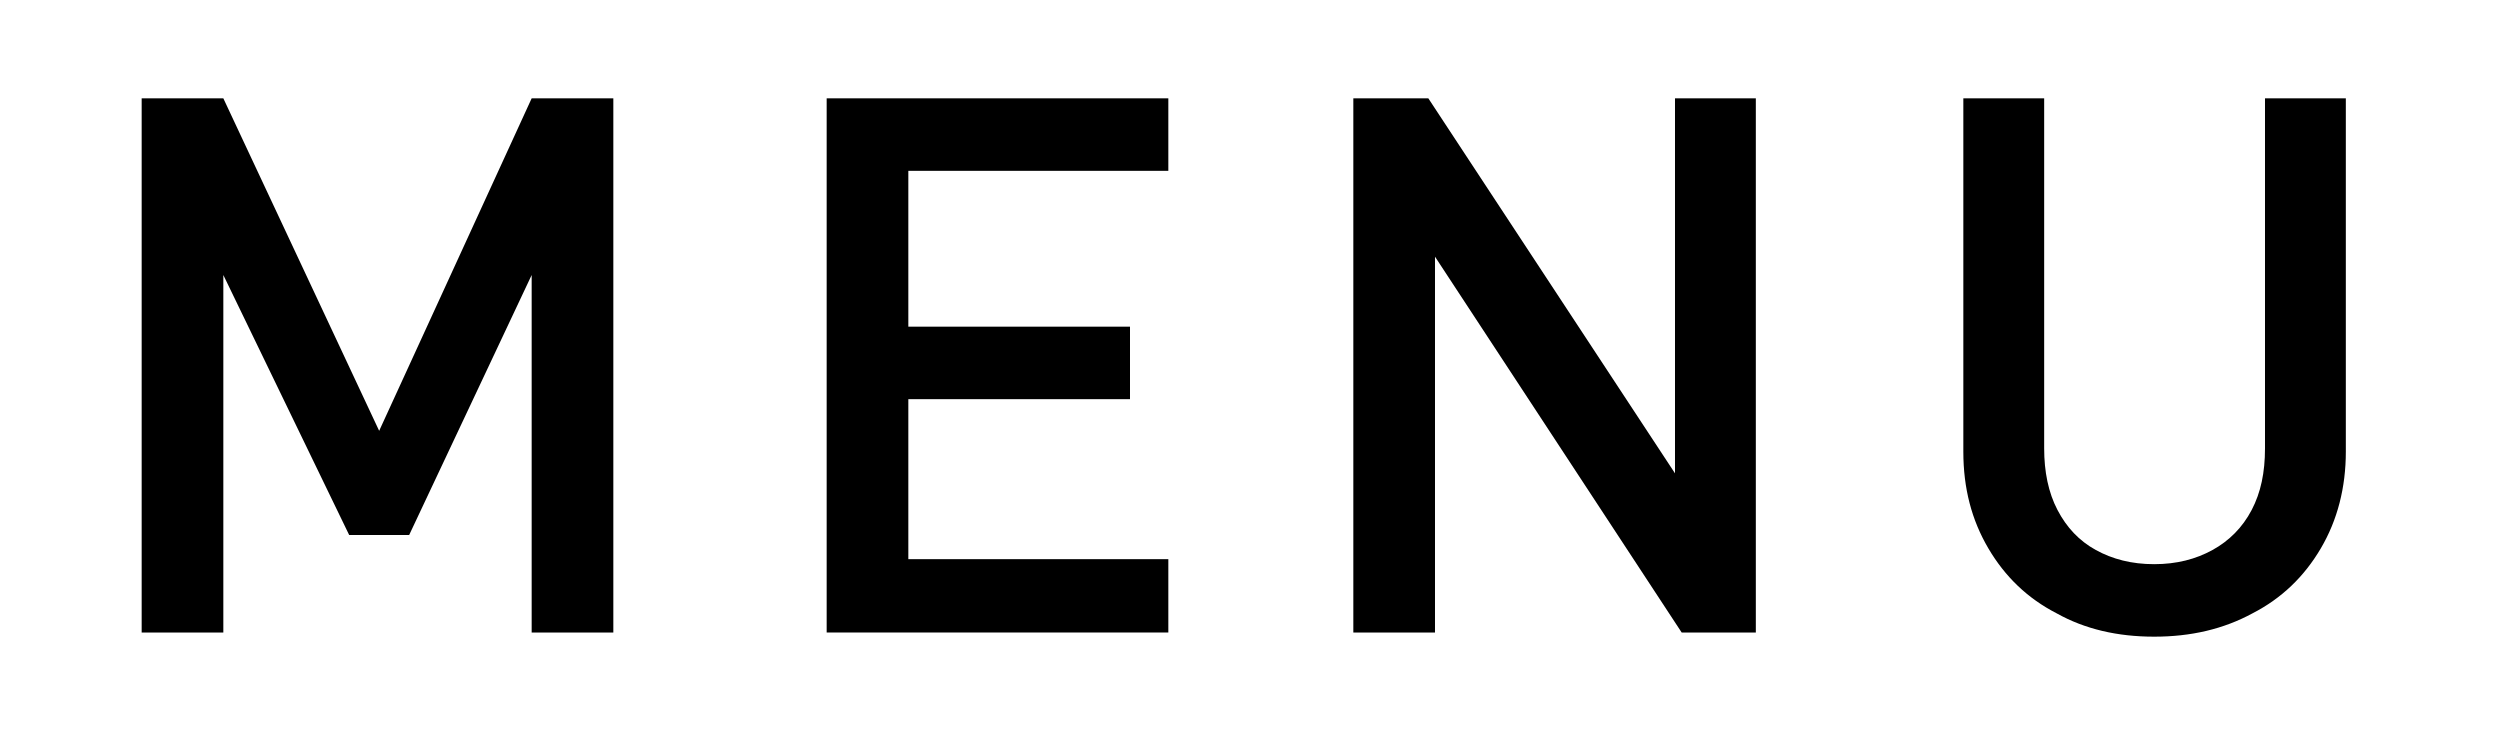 <svg viewBox="0 0 30 9" xmlns="http://www.w3.org/2000/svg"><path d="m7.36 7.59h-.98v-4.29l-1.47 3.12h-.72l-1.51-3.12v4.29h-.98v-6.41h.98l1.87 3.99 1.83-3.99h.98z"/><path d="m14.02 7.59h-4.1v-6.41h4.1v.87h-3.12v1.87h2.66v.87h-2.66v1.92h3.12z"/><path d="m21.07 7.59h-.89l-2.96-4.51v4.51h-.98v-6.41h.9l2.96 4.5v-4.5h.97z"/><path d="m28.15 5.42c0 .43-.1.82-.3 1.16s-.47.6-.82.78c-.35.19-.74.28-1.18.28s-.83-.09-1.17-.28c-.35-.18-.62-.44-.82-.78s-.3-.72-.3-1.16v-4.24h.97v4.2c0 .28.05.53.16.74s.26.37.46.48.43.17.7.17.5-.06.7-.17.36-.27.47-.48.16-.45.16-.74v-4.2h.97z"/></svg>